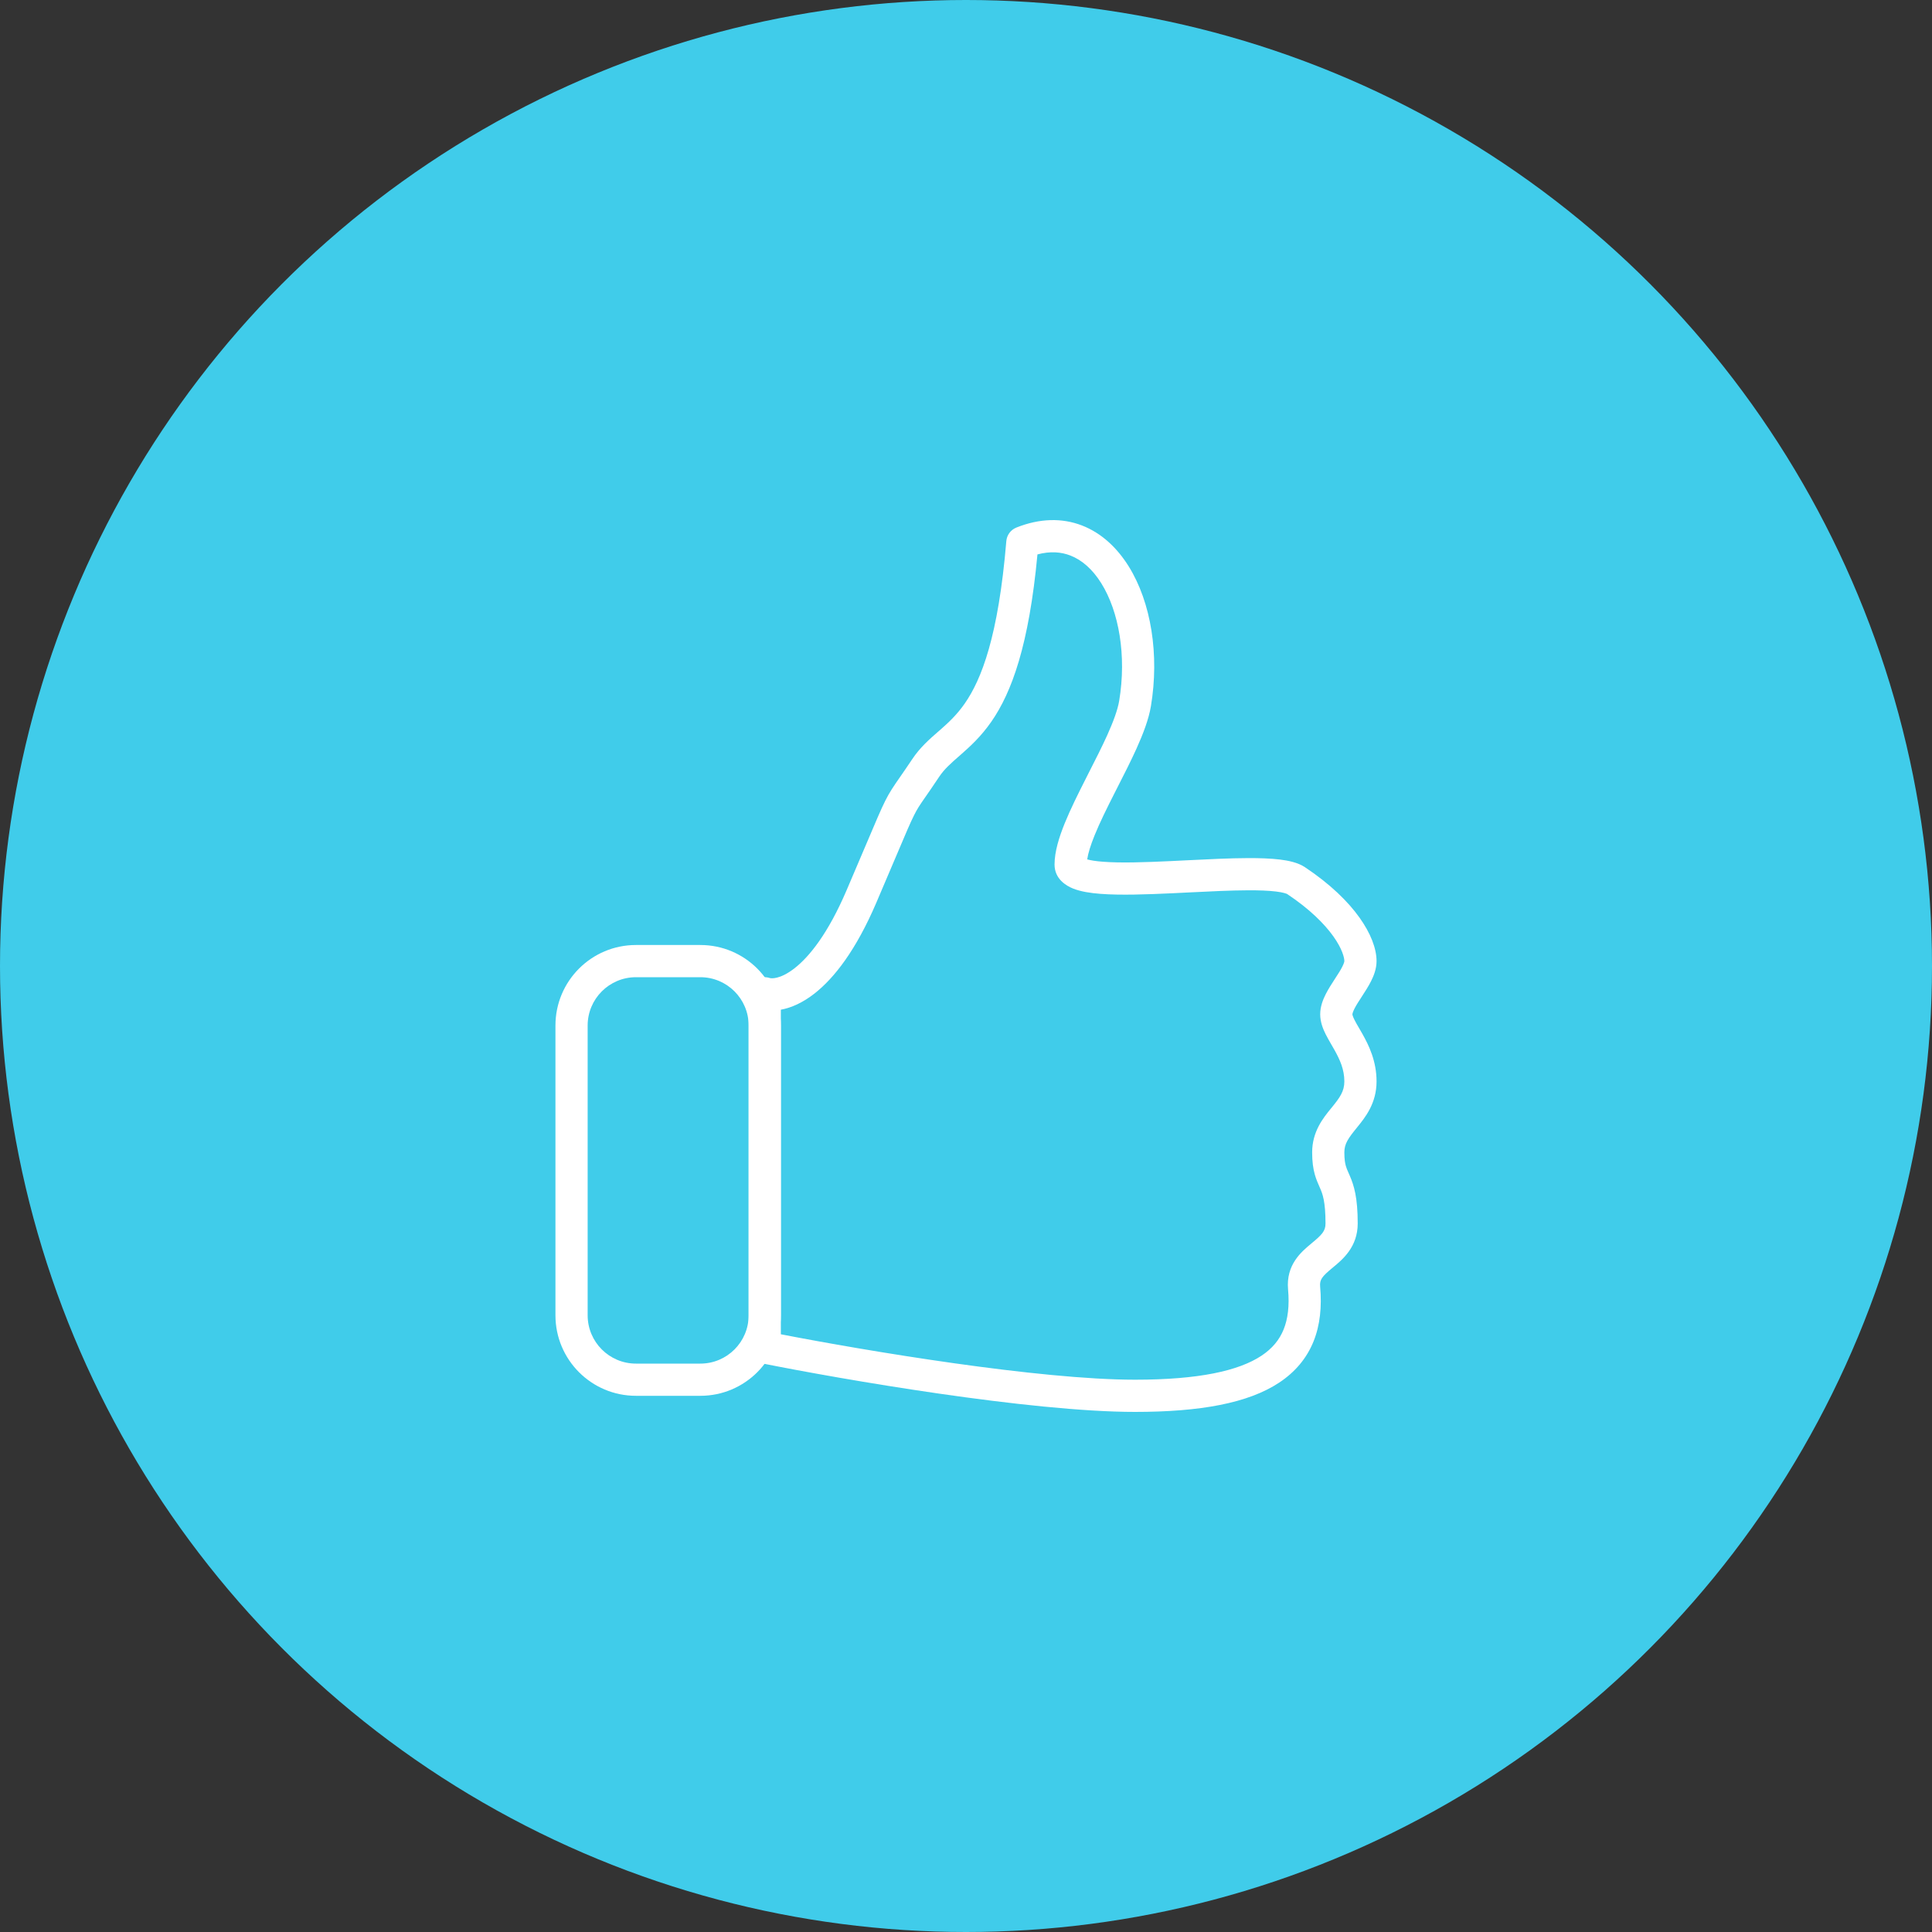 <?xml version="1.0" encoding="UTF-8"?> <svg xmlns="http://www.w3.org/2000/svg" width="60" height="60" viewBox="0 0 60 60" fill="none"><rect x="0" y="0" width="60" height="60" fill="#333333" stroke="none"/><circle cx="30" cy="30" r="30" fill="#40CCEA"></circle><path fill-rule="evenodd" clip-rule="evenodd" d="M32.219 17.218C31.955 20.037 31.421 21.495 30.791 22.407C30.463 22.88 30.123 23.186 29.835 23.439C29.824 23.448 29.813 23.458 29.803 23.467C29.525 23.71 29.328 23.883 29.166 24.125C28.97 24.419 28.836 24.613 28.735 24.757C28.563 25.005 28.492 25.108 28.385 25.322C28.269 25.553 28.129 25.884 27.839 26.568C27.68 26.941 27.477 27.42 27.21 28.045C26.589 29.492 25.921 30.364 25.296 30.854C24.939 31.134 24.579 31.298 24.25 31.357V41.437C26.924 41.956 32.264 42.848 35.25 42.848C37.23 42.848 38.466 42.573 39.175 42.104C39.516 41.878 39.734 41.608 39.864 41.288C39.996 40.962 40.048 40.555 40.002 40.044C39.933 39.276 40.419 38.873 40.715 38.627C40.72 38.623 40.724 38.619 40.729 38.615C41.053 38.346 41.165 38.234 41.165 37.997C41.165 37.307 41.072 37.074 40.998 36.904C40.991 36.887 40.983 36.869 40.974 36.849C40.933 36.756 40.876 36.628 40.834 36.481C40.78 36.291 40.75 36.075 40.75 35.788C40.75 35.141 41.095 34.718 41.333 34.426C41.343 34.414 41.352 34.403 41.362 34.391C41.614 34.081 41.75 33.89 41.75 33.584C41.75 33.215 41.614 32.911 41.439 32.6C41.415 32.557 41.387 32.509 41.358 32.459C41.294 32.348 41.223 32.226 41.17 32.12C41.09 31.959 41 31.744 41 31.5C41 31.258 41.088 31.04 41.171 30.876C41.254 30.712 41.36 30.548 41.449 30.412L41.456 30.401C41.553 30.252 41.631 30.132 41.687 30.021C41.744 29.907 41.75 29.857 41.75 29.848C41.75 29.742 41.686 29.468 41.406 29.076C41.134 28.696 40.681 28.236 39.973 27.764C39.976 27.766 39.954 27.752 39.886 27.734C39.822 27.716 39.735 27.7 39.622 27.686C39.397 27.659 39.107 27.648 38.765 27.649C38.22 27.651 37.584 27.682 36.93 27.715C36.762 27.724 36.593 27.732 36.425 27.74C35.613 27.778 34.794 27.807 34.174 27.759C33.87 27.736 33.568 27.691 33.329 27.596C33.108 27.509 32.75 27.294 32.75 26.848C32.75 26.446 32.893 25.994 33.067 25.565C33.246 25.125 33.484 24.648 33.719 24.185C33.75 24.122 33.782 24.06 33.813 23.998C34.019 23.594 34.219 23.202 34.386 22.832C34.58 22.401 34.711 22.041 34.757 21.766C34.992 20.357 34.747 18.987 34.201 18.113C33.931 17.68 33.601 17.391 33.241 17.252C32.955 17.141 32.617 17.112 32.219 17.218ZM35.049 17.583C35.753 18.709 36.008 20.339 35.743 21.93C35.675 22.339 35.499 22.796 35.297 23.244C35.12 23.636 34.908 24.052 34.703 24.454C34.672 24.516 34.641 24.577 34.61 24.637C34.374 25.103 34.154 25.545 33.994 25.941C33.868 26.251 33.792 26.5 33.764 26.689C33.868 26.718 34.028 26.745 34.252 26.762C34.799 26.805 35.556 26.78 36.377 26.741C36.539 26.733 36.703 26.725 36.867 26.717C37.523 26.684 38.191 26.651 38.762 26.649C39.12 26.648 39.457 26.659 39.742 26.693C40.005 26.725 40.305 26.784 40.527 26.932C41.319 27.46 41.866 28 42.219 28.495C42.564 28.978 42.75 29.454 42.75 29.848C42.75 30.09 42.662 30.308 42.579 30.472C42.496 30.636 42.39 30.8 42.301 30.936L42.294 30.947C42.197 31.096 42.119 31.216 42.063 31.327C42.006 31.441 42 31.492 42 31.5C42 31.506 42.004 31.552 42.064 31.672C42.104 31.752 42.147 31.826 42.201 31.918C42.233 31.974 42.269 32.036 42.311 32.109C42.511 32.465 42.75 32.953 42.75 33.584C42.75 34.269 42.396 34.704 42.148 35.009L42.138 35.022C41.876 35.344 41.75 35.516 41.75 35.788C41.75 36.002 41.772 36.124 41.796 36.208C41.816 36.28 41.839 36.331 41.876 36.416C41.888 36.442 41.901 36.472 41.916 36.507C42.05 36.816 42.165 37.187 42.165 37.997C42.165 38.727 41.693 39.116 41.406 39.353C41.393 39.364 41.381 39.374 41.369 39.384C41.058 39.643 40.979 39.74 40.998 39.956C41.053 40.575 40.999 41.151 40.791 41.664C40.58 42.184 40.223 42.609 39.727 42.938C38.76 43.578 37.27 43.848 35.25 43.848C31.994 43.848 26.148 42.838 23.652 42.338C23.418 42.292 23.25 42.087 23.25 41.848V30.848C23.25 30.687 23.327 30.536 23.458 30.442C23.588 30.348 23.756 30.323 23.908 30.374C23.944 30.386 24.221 30.426 24.679 30.067C25.129 29.715 25.711 29.004 26.29 27.651C26.541 27.066 26.737 26.605 26.894 26.234C27.201 25.509 27.36 25.134 27.49 24.874C27.629 24.596 27.751 24.42 27.96 24.119C28.061 23.973 28.182 23.799 28.334 23.571C28.572 23.214 28.863 22.96 29.119 22.736C29.138 22.72 29.157 22.703 29.176 22.687C29.451 22.445 29.714 22.206 29.968 21.838C30.477 21.102 31.005 19.771 31.252 16.806C31.267 16.618 31.389 16.454 31.564 16.384C32.291 16.093 32.986 16.081 33.602 16.319C34.211 16.555 34.694 17.015 35.049 17.583ZM33.657 26.648C33.657 26.648 33.658 26.649 33.66 26.65C33.657 26.649 33.656 26.648 33.657 26.648Z" fill="white"></path><path fill-rule="evenodd" clip-rule="evenodd" d="M17.25 31.848C17.25 30.467 18.369 29.348 19.75 29.348H21.75C23.131 29.348 24.25 30.467 24.25 31.848V40.848C24.25 42.229 23.131 43.348 21.75 43.348H19.75C18.369 43.348 17.25 42.229 17.25 40.848V31.848ZM19.75 30.348C18.922 30.348 18.25 31.02 18.25 31.848V40.848C18.25 41.676 18.922 42.348 19.75 42.348H21.75C22.578 42.348 23.25 41.676 23.25 40.848V31.848C23.25 31.02 22.578 30.348 21.75 30.348H19.75Z" fill="white"></path></svg> 
